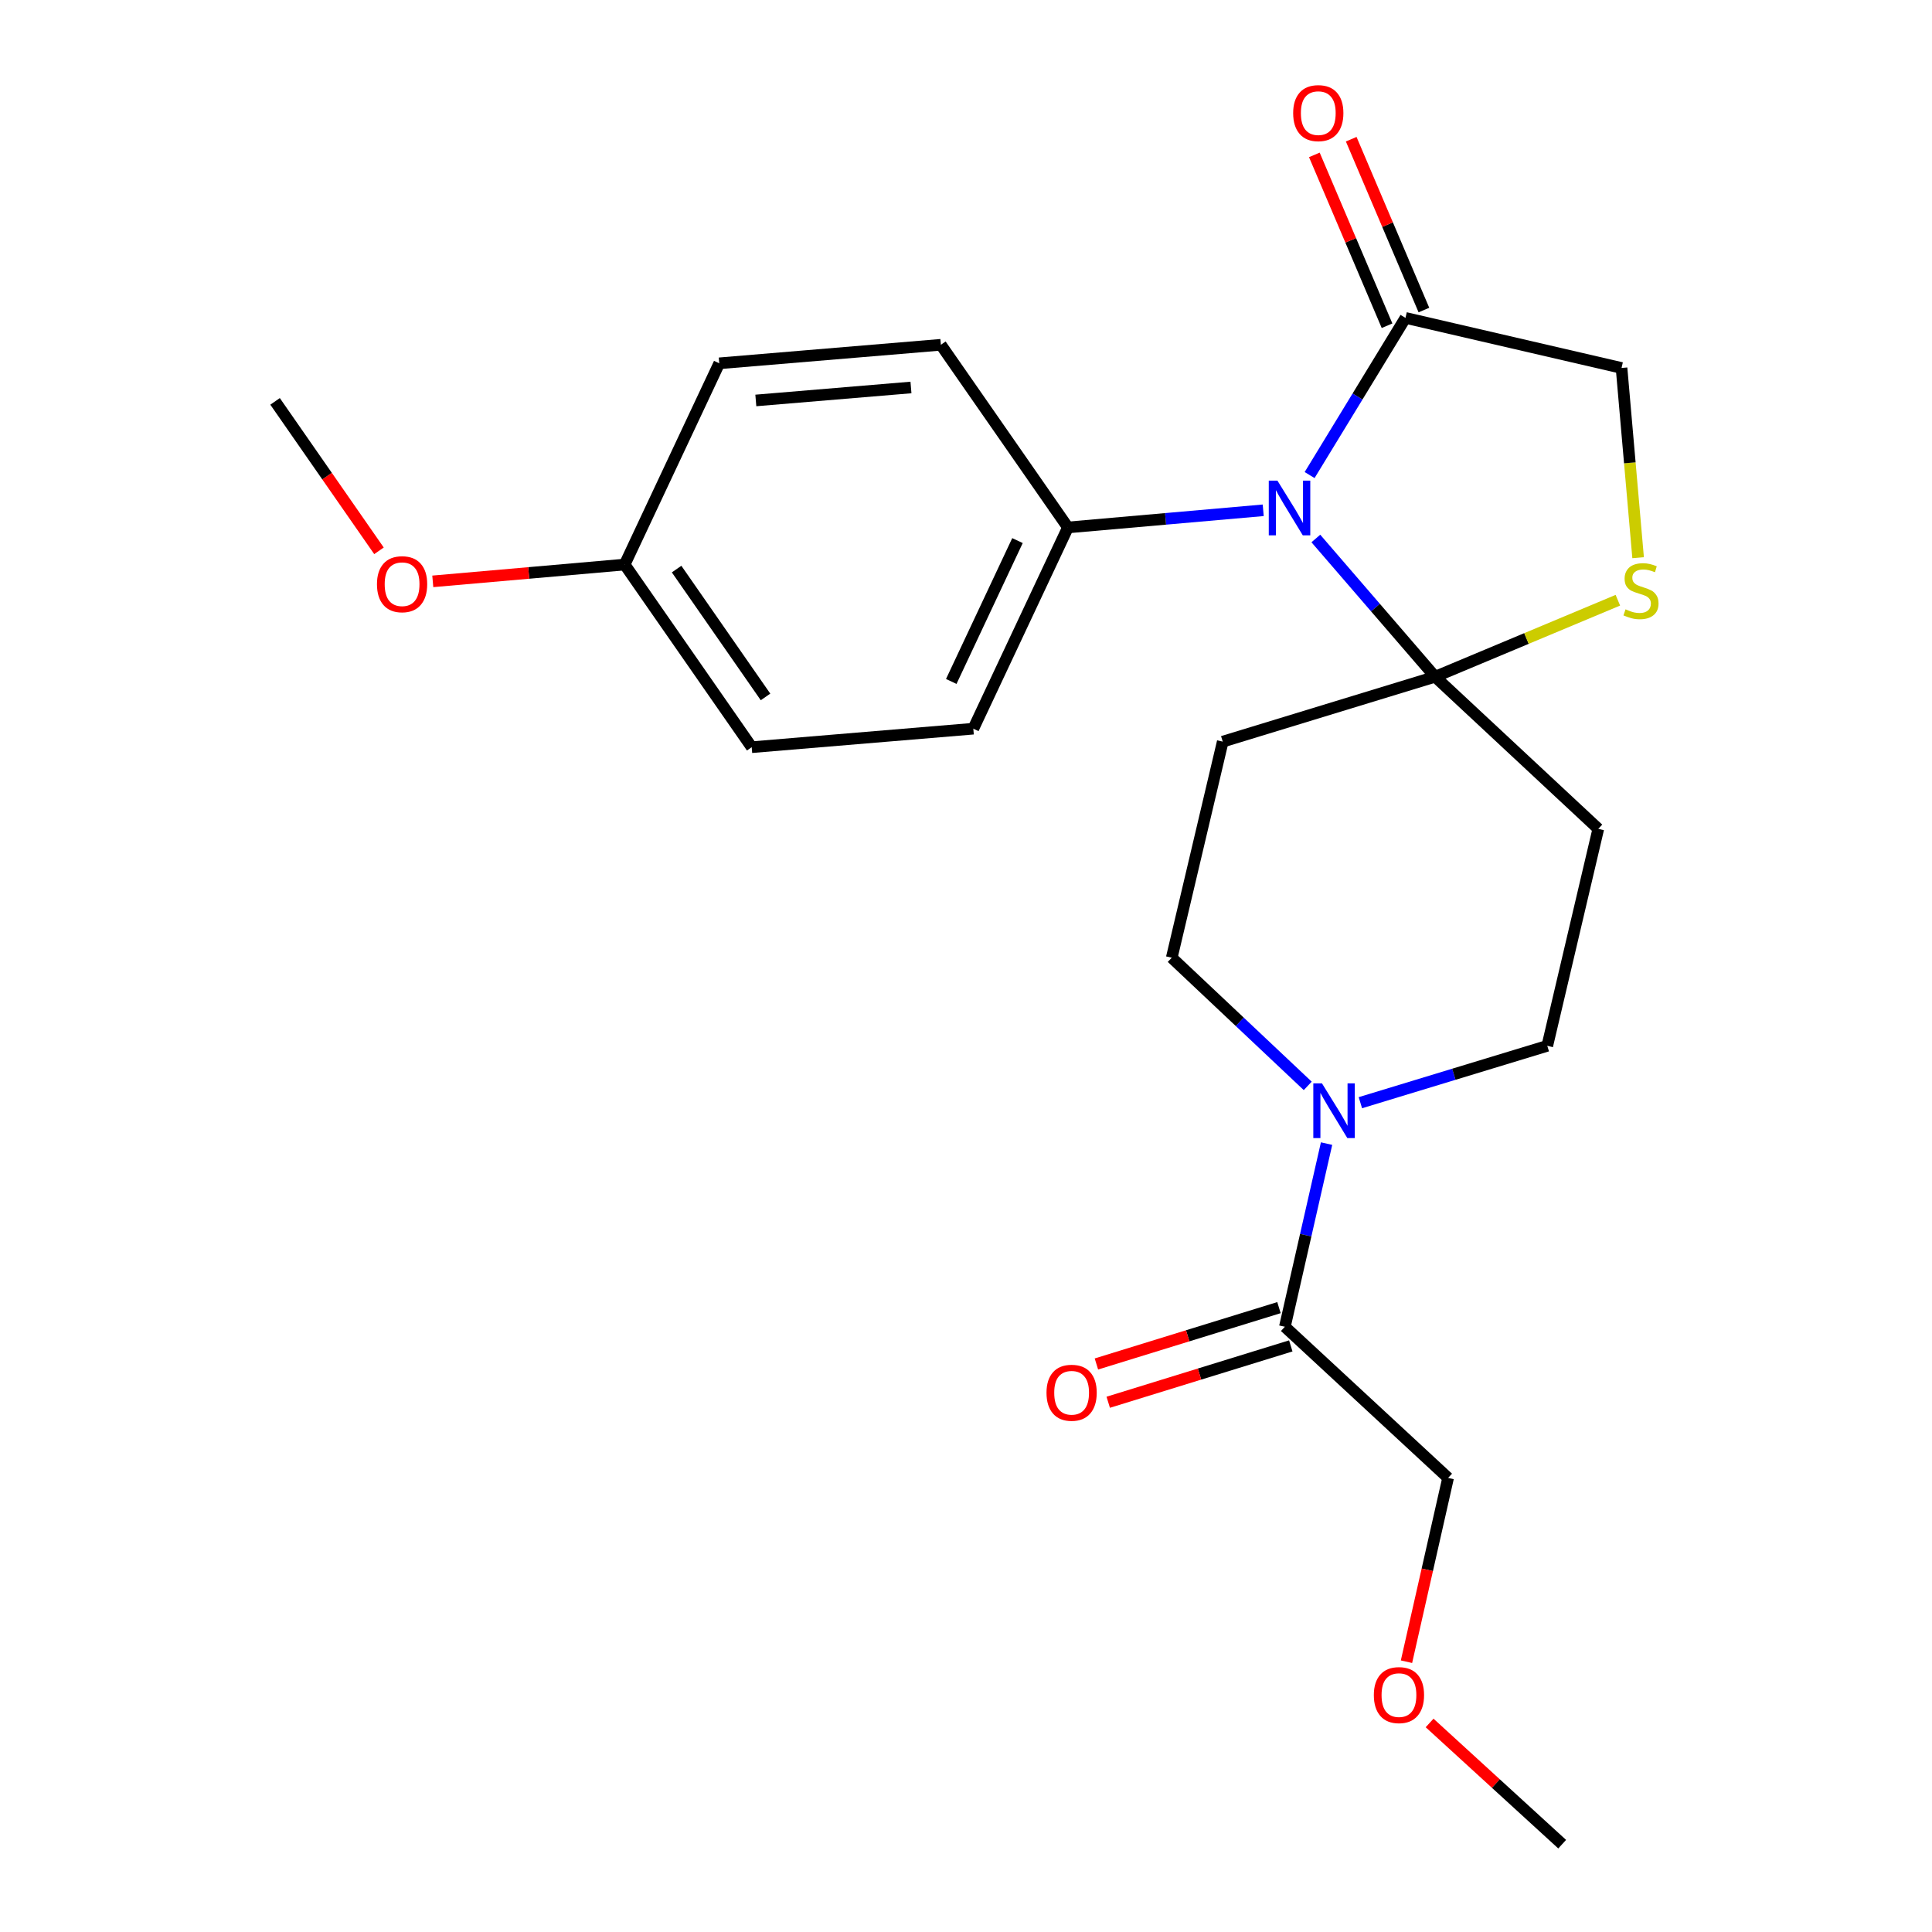 <?xml version='1.0' encoding='iso-8859-1'?>
<svg version='1.1' baseProfile='full'
              xmlns='http://www.w3.org/2000/svg'
                      xmlns:rdkit='http://www.rdkit.org/xml'
                      xmlns:xlink='http://www.w3.org/1999/xlink'
                  xml:space='preserve'
width='1000px' height='1000px' viewBox='0 0 1000 1000'>
<!-- END OF HEADER -->
<rect style='opacity:1.0;fill:#FFFFFF;stroke:none' width='1000' height='1000' x='0' y='0'> </rect>
<path class='bond-0' d='M 681.08,278.721 L 711.948,314.501' style='fill:none;fill-rule:evenodd;stroke:#0000FF;stroke-width:6px;stroke-linecap:butt;stroke-linejoin:miter;stroke-opacity:1' />
<path class='bond-0' d='M 711.948,314.501 L 742.816,350.281' style='fill:none;fill-rule:evenodd;stroke:#000000;stroke-width:6px;stroke-linecap:butt;stroke-linejoin:miter;stroke-opacity:1' />
<path class='bond-1' d='M 677.851,245.888 L 702.662,205.214' style='fill:none;fill-rule:evenodd;stroke:#0000FF;stroke-width:6px;stroke-linecap:butt;stroke-linejoin:miter;stroke-opacity:1' />
<path class='bond-1' d='M 702.662,205.214 L 727.472,164.541' style='fill:none;fill-rule:evenodd;stroke:#000000;stroke-width:6px;stroke-linecap:butt;stroke-linejoin:miter;stroke-opacity:1' />
<path class='bond-7' d='M 653.837,264.126 L 603.297,268.567' style='fill:none;fill-rule:evenodd;stroke:#0000FF;stroke-width:6px;stroke-linecap:butt;stroke-linejoin:miter;stroke-opacity:1' />
<path class='bond-7' d='M 603.297,268.567 L 552.757,273.008' style='fill:none;fill-rule:evenodd;stroke:#000000;stroke-width:6px;stroke-linecap:butt;stroke-linejoin:miter;stroke-opacity:1' />
<path class='bond-3' d='M 742.816,350.281 L 790.11,330.479' style='fill:none;fill-rule:evenodd;stroke:#000000;stroke-width:6px;stroke-linecap:butt;stroke-linejoin:miter;stroke-opacity:1' />
<path class='bond-3' d='M 790.11,330.479 L 837.403,310.677' style='fill:none;fill-rule:evenodd;stroke:#CCCC00;stroke-width:6px;stroke-linecap:butt;stroke-linejoin:miter;stroke-opacity:1' />
<path class='bond-4' d='M 742.816,350.281 L 632.886,383.872' style='fill:none;fill-rule:evenodd;stroke:#000000;stroke-width:6px;stroke-linecap:butt;stroke-linejoin:miter;stroke-opacity:1' />
<path class='bond-5' d='M 742.816,350.281 L 827.277,429.016' style='fill:none;fill-rule:evenodd;stroke:#000000;stroke-width:6px;stroke-linecap:butt;stroke-linejoin:miter;stroke-opacity:1' />
<path class='bond-8' d='M 727.472,164.541 L 839.303,190.46' style='fill:none;fill-rule:evenodd;stroke:#000000;stroke-width:6px;stroke-linecap:butt;stroke-linejoin:miter;stroke-opacity:1' />
<path class='bond-11' d='M 737.012,160.482 L 718.199,116.267' style='fill:none;fill-rule:evenodd;stroke:#000000;stroke-width:6px;stroke-linecap:butt;stroke-linejoin:miter;stroke-opacity:1' />
<path class='bond-11' d='M 718.199,116.267 L 699.385,72.053' style='fill:none;fill-rule:evenodd;stroke:#FF0000;stroke-width:6px;stroke-linecap:butt;stroke-linejoin:miter;stroke-opacity:1' />
<path class='bond-11' d='M 717.932,168.6 L 699.119,124.386' style='fill:none;fill-rule:evenodd;stroke:#000000;stroke-width:6px;stroke-linecap:butt;stroke-linejoin:miter;stroke-opacity:1' />
<path class='bond-11' d='M 699.119,124.386 L 680.306,80.171' style='fill:none;fill-rule:evenodd;stroke:#FF0000;stroke-width:6px;stroke-linecap:butt;stroke-linejoin:miter;stroke-opacity:1' />
<path class='bond-2' d='M 704.13,570.754 L 752.502,556.037' style='fill:none;fill-rule:evenodd;stroke:#0000FF;stroke-width:6px;stroke-linecap:butt;stroke-linejoin:miter;stroke-opacity:1' />
<path class='bond-2' d='M 752.502,556.037 L 800.874,541.32' style='fill:none;fill-rule:evenodd;stroke:#000000;stroke-width:6px;stroke-linecap:butt;stroke-linejoin:miter;stroke-opacity:1' />
<path class='bond-6' d='M 686.63,591.926 L 675.839,639.328' style='fill:none;fill-rule:evenodd;stroke:#0000FF;stroke-width:6px;stroke-linecap:butt;stroke-linejoin:miter;stroke-opacity:1' />
<path class='bond-6' d='M 675.839,639.328 L 665.048,686.73' style='fill:none;fill-rule:evenodd;stroke:#000000;stroke-width:6px;stroke-linecap:butt;stroke-linejoin:miter;stroke-opacity:1' />
<path class='bond-25' d='M 676.88,562.055 L 641.687,528.885' style='fill:none;fill-rule:evenodd;stroke:#0000FF;stroke-width:6px;stroke-linecap:butt;stroke-linejoin:miter;stroke-opacity:1' />
<path class='bond-25' d='M 641.687,528.885 L 606.495,495.714' style='fill:none;fill-rule:evenodd;stroke:#000000;stroke-width:6px;stroke-linecap:butt;stroke-linejoin:miter;stroke-opacity:1' />
<path class='bond-23' d='M 847.884,288.655 L 843.594,239.557' style='fill:none;fill-rule:evenodd;stroke:#CCCC00;stroke-width:6px;stroke-linecap:butt;stroke-linejoin:miter;stroke-opacity:1' />
<path class='bond-23' d='M 843.594,239.557 L 839.303,190.46' style='fill:none;fill-rule:evenodd;stroke:#000000;stroke-width:6px;stroke-linecap:butt;stroke-linejoin:miter;stroke-opacity:1' />
<path class='bond-10' d='M 632.886,383.872 L 606.495,495.714' style='fill:none;fill-rule:evenodd;stroke:#000000;stroke-width:6px;stroke-linecap:butt;stroke-linejoin:miter;stroke-opacity:1' />
<path class='bond-9' d='M 827.277,429.016 L 800.874,541.32' style='fill:none;fill-rule:evenodd;stroke:#000000;stroke-width:6px;stroke-linecap:butt;stroke-linejoin:miter;stroke-opacity:1' />
<path class='bond-12' d='M 661.99,676.823 L 614.744,691.408' style='fill:none;fill-rule:evenodd;stroke:#000000;stroke-width:6px;stroke-linecap:butt;stroke-linejoin:miter;stroke-opacity:1' />
<path class='bond-12' d='M 614.744,691.408 L 567.499,705.993' style='fill:none;fill-rule:evenodd;stroke:#FF0000;stroke-width:6px;stroke-linecap:butt;stroke-linejoin:miter;stroke-opacity:1' />
<path class='bond-12' d='M 668.106,696.636 L 620.861,711.221' style='fill:none;fill-rule:evenodd;stroke:#000000;stroke-width:6px;stroke-linecap:butt;stroke-linejoin:miter;stroke-opacity:1' />
<path class='bond-12' d='M 620.861,711.221 L 573.615,725.806' style='fill:none;fill-rule:evenodd;stroke:#FF0000;stroke-width:6px;stroke-linecap:butt;stroke-linejoin:miter;stroke-opacity:1' />
<path class='bond-18' d='M 665.048,686.73 L 749.532,764.97' style='fill:none;fill-rule:evenodd;stroke:#000000;stroke-width:6px;stroke-linecap:butt;stroke-linejoin:miter;stroke-opacity:1' />
<path class='bond-13' d='M 552.757,273.008 L 503.787,377.167' style='fill:none;fill-rule:evenodd;stroke:#000000;stroke-width:6px;stroke-linecap:butt;stroke-linejoin:miter;stroke-opacity:1' />
<path class='bond-13' d='M 526.647,279.81 L 492.368,352.721' style='fill:none;fill-rule:evenodd;stroke:#000000;stroke-width:6px;stroke-linecap:butt;stroke-linejoin:miter;stroke-opacity:1' />
<path class='bond-14' d='M 552.757,273.008 L 486.992,178.457' style='fill:none;fill-rule:evenodd;stroke:#000000;stroke-width:6px;stroke-linecap:butt;stroke-linejoin:miter;stroke-opacity:1' />
<path class='bond-17' d='M 503.787,377.167 L 389.077,386.752' style='fill:none;fill-rule:evenodd;stroke:#000000;stroke-width:6px;stroke-linecap:butt;stroke-linejoin:miter;stroke-opacity:1' />
<path class='bond-16' d='M 486.992,178.457 L 372.281,188.052' style='fill:none;fill-rule:evenodd;stroke:#000000;stroke-width:6px;stroke-linecap:butt;stroke-linejoin:miter;stroke-opacity:1' />
<path class='bond-16' d='M 471.514,200.559 L 391.216,207.276' style='fill:none;fill-rule:evenodd;stroke:#000000;stroke-width:6px;stroke-linecap:butt;stroke-linejoin:miter;stroke-opacity:1' />
<path class='bond-15' d='M 323.324,292.211 L 389.077,386.752' style='fill:none;fill-rule:evenodd;stroke:#000000;stroke-width:6px;stroke-linecap:butt;stroke-linejoin:miter;stroke-opacity:1' />
<path class='bond-15' d='M 350.209,294.553 L 396.236,360.731' style='fill:none;fill-rule:evenodd;stroke:#000000;stroke-width:6px;stroke-linecap:butt;stroke-linejoin:miter;stroke-opacity:1' />
<path class='bond-19' d='M 323.324,292.211 L 273.666,296.561' style='fill:none;fill-rule:evenodd;stroke:#000000;stroke-width:6px;stroke-linecap:butt;stroke-linejoin:miter;stroke-opacity:1' />
<path class='bond-19' d='M 273.666,296.561 L 224.009,300.91' style='fill:none;fill-rule:evenodd;stroke:#FF0000;stroke-width:6px;stroke-linecap:butt;stroke-linejoin:miter;stroke-opacity:1' />
<path class='bond-24' d='M 323.324,292.211 L 372.281,188.052' style='fill:none;fill-rule:evenodd;stroke:#000000;stroke-width:6px;stroke-linecap:butt;stroke-linejoin:miter;stroke-opacity:1' />
<path class='bond-20' d='M 749.532,764.97 L 738.762,812.533' style='fill:none;fill-rule:evenodd;stroke:#000000;stroke-width:6px;stroke-linecap:butt;stroke-linejoin:miter;stroke-opacity:1' />
<path class='bond-20' d='M 738.762,812.533 L 727.992,860.097' style='fill:none;fill-rule:evenodd;stroke:#FF0000;stroke-width:6px;stroke-linecap:butt;stroke-linejoin:miter;stroke-opacity:1' />
<path class='bond-21' d='M 196.159,285.103 L 169.268,246.427' style='fill:none;fill-rule:evenodd;stroke:#FF0000;stroke-width:6px;stroke-linecap:butt;stroke-linejoin:miter;stroke-opacity:1' />
<path class='bond-21' d='M 169.268,246.427 L 142.376,207.751' style='fill:none;fill-rule:evenodd;stroke:#000000;stroke-width:6px;stroke-linecap:butt;stroke-linejoin:miter;stroke-opacity:1' />
<path class='bond-22' d='M 739.959,891.8 L 774.27,923.173' style='fill:none;fill-rule:evenodd;stroke:#FF0000;stroke-width:6px;stroke-linecap:butt;stroke-linejoin:miter;stroke-opacity:1' />
<path class='bond-22' d='M 774.27,923.173 L 808.581,954.545' style='fill:none;fill-rule:evenodd;stroke:#000000;stroke-width:6px;stroke-linecap:butt;stroke-linejoin:miter;stroke-opacity:1' />
<path  class='atom-0' d='M 661.196 248.769
L 670.476 263.769
Q 671.396 265.249, 672.876 267.929
Q 674.356 270.609, 674.436 270.769
L 674.436 248.769
L 678.196 248.769
L 678.196 277.089
L 674.316 277.089
L 664.356 260.689
Q 663.196 258.769, 661.956 256.569
Q 660.756 254.369, 660.396 253.689
L 660.396 277.089
L 656.716 277.089
L 656.716 248.769
L 661.196 248.769
' fill='#0000FF'/>
<path  class='atom-3' d='M 684.246 560.739
L 693.526 575.739
Q 694.446 577.219, 695.926 579.899
Q 697.406 582.579, 697.486 582.739
L 697.486 560.739
L 701.246 560.739
L 701.246 589.059
L 697.366 589.059
L 687.406 572.659
Q 686.246 570.739, 685.006 568.539
Q 683.806 566.339, 683.446 565.659
L 683.446 589.059
L 679.766 589.059
L 679.766 560.739
L 684.246 560.739
' fill='#0000FF'/>
<path  class='atom-4' d='M 841.371 315.386
Q 841.691 315.506, 843.011 316.066
Q 844.331 316.626, 845.771 316.986
Q 847.251 317.306, 848.691 317.306
Q 851.371 317.306, 852.931 316.026
Q 854.491 314.706, 854.491 312.426
Q 854.491 310.866, 853.691 309.906
Q 852.931 308.946, 851.731 308.426
Q 850.531 307.906, 848.531 307.306
Q 846.011 306.546, 844.491 305.826
Q 843.011 305.106, 841.931 303.586
Q 840.891 302.066, 840.891 299.506
Q 840.891 295.946, 843.291 293.746
Q 845.731 291.546, 850.531 291.546
Q 853.811 291.546, 857.531 293.106
L 856.611 296.186
Q 853.211 294.786, 850.651 294.786
Q 847.891 294.786, 846.371 295.946
Q 844.851 297.066, 844.891 299.026
Q 844.891 300.546, 845.651 301.466
Q 846.451 302.386, 847.571 302.906
Q 848.731 303.426, 850.651 304.026
Q 853.211 304.826, 854.731 305.626
Q 856.251 306.426, 857.331 308.066
Q 858.451 309.666, 858.451 312.426
Q 858.451 316.346, 855.811 318.466
Q 853.211 320.546, 848.851 320.546
Q 846.331 320.546, 844.411 319.986
Q 842.531 319.466, 840.291 318.546
L 841.371 315.386
' fill='#CCCC00'/>
<path  class='atom-12' d='M 669.339 58.55
Q 669.339 51.75, 672.699 47.95
Q 676.059 44.15, 682.339 44.15
Q 688.619 44.15, 691.979 47.95
Q 695.339 51.75, 695.339 58.55
Q 695.339 65.43, 691.939 69.35
Q 688.539 73.23, 682.339 73.23
Q 676.099 73.23, 672.699 69.35
Q 669.339 65.47, 669.339 58.55
M 682.339 70.03
Q 686.659 70.03, 688.979 67.15
Q 691.339 64.23, 691.339 58.55
Q 691.339 52.99, 688.979 50.19
Q 686.659 47.35, 682.339 47.35
Q 678.019 47.35, 675.659 50.15
Q 673.339 52.95, 673.339 58.55
Q 673.339 64.27, 675.659 67.15
Q 678.019 70.03, 682.339 70.03
' fill='#FF0000'/>
<path  class='atom-13' d='M 541.669 720.884
Q 541.669 714.084, 545.029 710.284
Q 548.389 706.484, 554.669 706.484
Q 560.949 706.484, 564.309 710.284
Q 567.669 714.084, 567.669 720.884
Q 567.669 727.764, 564.269 731.684
Q 560.869 735.564, 554.669 735.564
Q 548.429 735.564, 545.029 731.684
Q 541.669 727.804, 541.669 720.884
M 554.669 732.364
Q 558.989 732.364, 561.309 729.484
Q 563.669 726.564, 563.669 720.884
Q 563.669 715.324, 561.309 712.524
Q 558.989 709.684, 554.669 709.684
Q 550.349 709.684, 547.989 712.484
Q 545.669 715.284, 545.669 720.884
Q 545.669 726.604, 547.989 729.484
Q 550.349 732.364, 554.669 732.364
' fill='#FF0000'/>
<path  class='atom-20' d='M 195.118 302.382
Q 195.118 295.582, 198.478 291.782
Q 201.838 287.982, 208.118 287.982
Q 214.398 287.982, 217.758 291.782
Q 221.118 295.582, 221.118 302.382
Q 221.118 309.262, 217.718 313.182
Q 214.318 317.062, 208.118 317.062
Q 201.878 317.062, 198.478 313.182
Q 195.118 309.302, 195.118 302.382
M 208.118 313.862
Q 212.438 313.862, 214.758 310.982
Q 217.118 308.062, 217.118 302.382
Q 217.118 296.822, 214.758 294.022
Q 212.438 291.182, 208.118 291.182
Q 203.798 291.182, 201.438 293.982
Q 199.118 296.782, 199.118 302.382
Q 199.118 308.102, 201.438 310.982
Q 203.798 313.862, 208.118 313.862
' fill='#FF0000'/>
<path  class='atom-21' d='M 711.097 877.376
Q 711.097 870.576, 714.457 866.776
Q 717.817 862.976, 724.097 862.976
Q 730.377 862.976, 733.737 866.776
Q 737.097 870.576, 737.097 877.376
Q 737.097 884.256, 733.697 888.176
Q 730.297 892.056, 724.097 892.056
Q 717.857 892.056, 714.457 888.176
Q 711.097 884.296, 711.097 877.376
M 724.097 888.856
Q 728.417 888.856, 730.737 885.976
Q 733.097 883.056, 733.097 877.376
Q 733.097 871.816, 730.737 869.016
Q 728.417 866.176, 724.097 866.176
Q 719.777 866.176, 717.417 868.976
Q 715.097 871.776, 715.097 877.376
Q 715.097 883.096, 717.417 885.976
Q 719.777 888.856, 724.097 888.856
' fill='#FF0000'/>
</svg>
